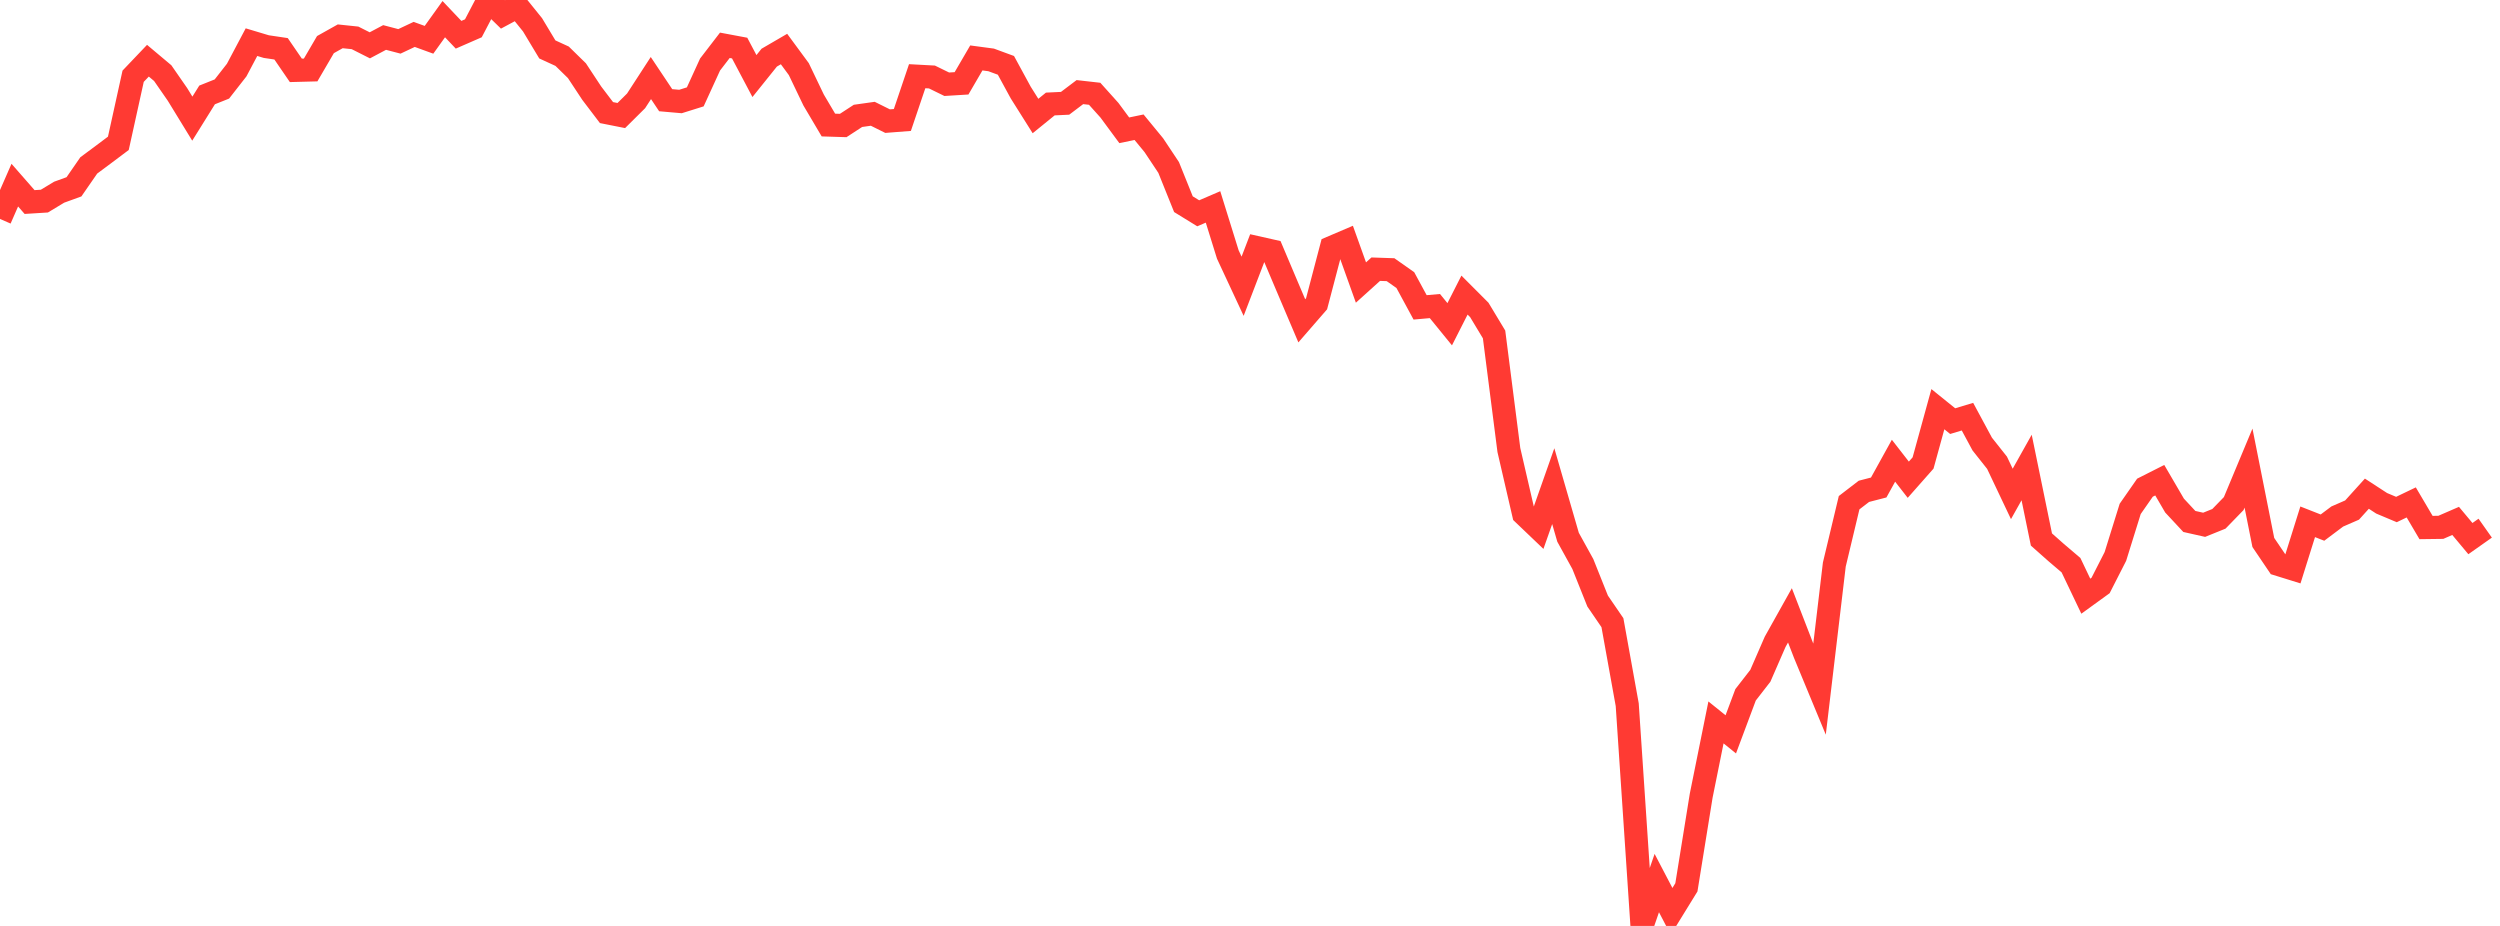 <?xml version="1.0" standalone="no"?><!DOCTYPE svg PUBLIC "-//W3C//DTD SVG 1.1//EN" "http://www.w3.org/Graphics/SVG/1.1/DTD/svg11.dtd"><svg width="135" height="50" viewBox="0 0 135 50" preserveAspectRatio="none" xmlns="http://www.w3.org/2000/svg" xmlns:xlink="http://www.w3.org/1999/xlink"><polyline points="0,11.822 0.799,9.997 1.598,10.91 2.396,10.86 3.195,10.378 3.994,10.088 4.793,8.933 5.592,8.339 6.391,7.739 7.189,4.117 7.988,3.278 8.787,3.949 9.586,5.102 10.385,6.407 11.183,5.126 11.982,4.806 12.781,3.784 13.58,2.276 14.379,2.516 15.178,2.635 15.976,3.799 16.775,3.778 17.574,2.409 18.373,1.961 19.172,2.045 19.97,2.448 20.769,2.024 21.568,2.234 22.367,1.858 23.166,2.149 23.964,1.035 24.763,1.877 25.562,1.528 26.361,0 27.16,0.779 27.959,0.351 28.757,1.34 29.556,2.669 30.355,3.036 31.154,3.818 31.953,5.03 32.751,6.08 33.55,6.239 34.349,5.446 35.148,4.215 35.947,5.411 36.746,5.481 37.544,5.231 38.343,3.485 39.142,2.446 39.941,2.596 40.74,4.107 41.538,3.113 42.337,2.648 43.136,3.733 43.935,5.4 44.734,6.752 45.533,6.777 46.331,6.257 47.13,6.144 47.929,6.541 48.728,6.479 49.527,4.115 50.325,4.158 51.124,4.549 51.923,4.5 52.722,3.128 53.521,3.235 54.32,3.529 55.118,4.996 55.917,6.265 56.716,5.616 57.515,5.578 58.314,4.974 59.112,5.064 59.911,5.954 60.71,7.036 61.509,6.87 62.308,7.842 63.107,9.044 63.905,11.026 64.704,11.518 65.503,11.174 66.302,13.744 67.101,15.458 67.899,13.377 68.698,13.557 69.497,15.445 70.296,17.324 71.095,16.404 71.893,13.368 72.692,13.027 73.491,15.257 74.29,14.536 75.089,14.563 75.888,15.125 76.686,16.598 77.485,16.527 78.284,17.509 79.083,15.935 79.882,16.736 80.68,18.06 81.479,24.301 82.278,27.758 83.077,28.521 83.876,26.252 84.675,29.011 85.473,30.457 86.272,32.457 87.071,33.625 87.87,38.053 88.669,50 89.467,47.686 90.266,49.214 91.065,47.917 91.864,42.969 92.663,39.011 93.462,39.655 94.26,37.521 95.059,36.492 95.858,34.658 96.657,33.229 97.456,35.294 98.254,37.221 99.053,30.486 99.852,27.146 100.651,26.532 101.45,26.325 102.249,24.879 103.047,25.905 103.846,25 104.645,22.096 105.444,22.741 106.243,22.5 107.041,23.98 107.84,24.988 108.639,26.672 109.438,25.245 110.237,29.133 111.036,29.841 111.834,30.52 112.633,32.194 113.432,31.615 114.231,30.048 115.03,27.481 115.828,26.335 116.627,25.931 117.426,27.301 118.225,28.159 119.024,28.339 119.822,28.016 120.621,27.193 121.42,25.278 122.219,29.293 123.018,30.474 123.817,30.722 124.615,28.177 125.414,28.491 126.213,27.891 127.012,27.543 127.811,26.659 128.609,27.178 129.408,27.514 130.207,27.13 131.006,28.486 131.805,28.476 132.604,28.129 133.402,29.085 134.201,28.521" fill="none" stroke="#ff3a33" stroke-width="1.25"/></svg>